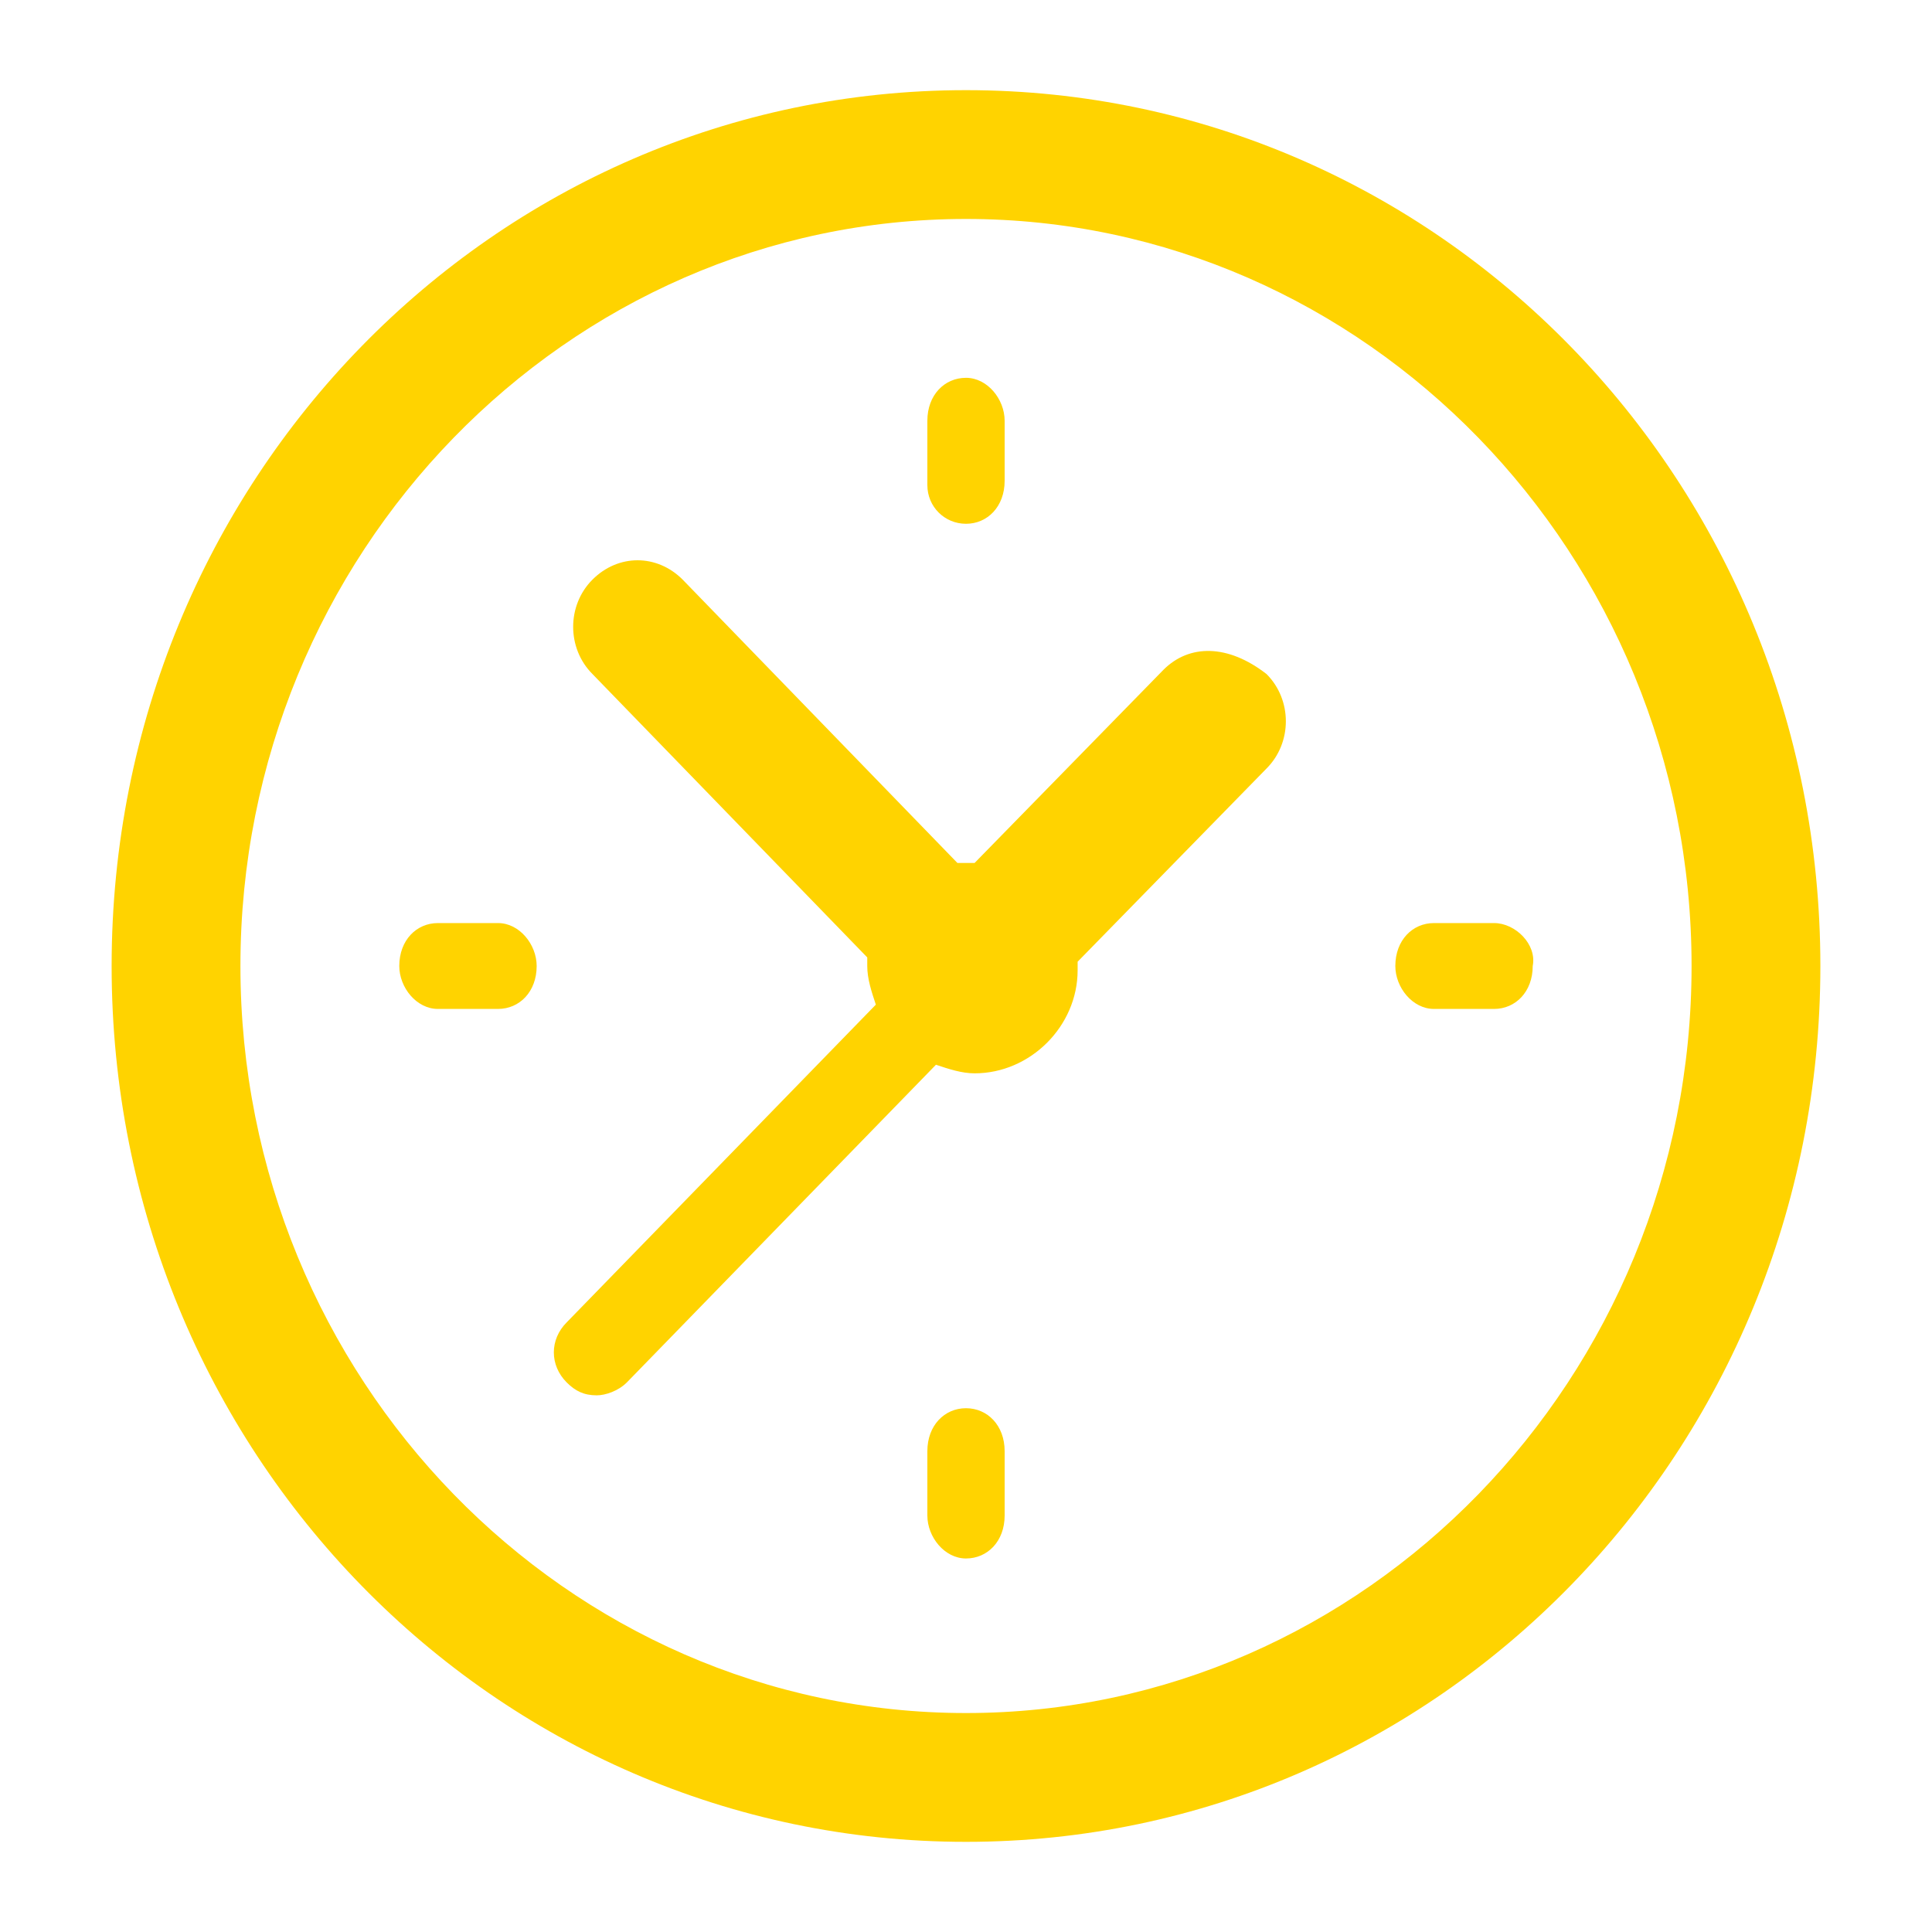 <svg xmlns="http://www.w3.org/2000/svg" xmlns:xlink="http://www.w3.org/1999/xlink" id="Capa_1" x="0px" y="0px" viewBox="0 0 45 45" style="enable-background:new 0 0 45 45;" xml:space="preserve">
<style type="text/css">
	.st0{fill:#FFD300;}
</style>
<g>
	<path class="st0" d="M22.5,2.1c-11,0-19.9,9.1-19.9,20.4s8.9,20.4,19.9,20.4s19.9-9.1,19.9-20.4S33.5,2.1,22.5,2.1z M22.5,39.9   c-9.3,0-16.9-7.8-16.9-17.4S13.2,5.1,22.5,5.1c9.3,0,16.9,7.8,16.9,17.4S31.8,39.9,22.5,39.9z"></path>
	<path class="st0" d="M27.1,15.6l-4.4,4.5c-0.1,0-0.1,0-0.2,0s-0.1,0-0.2,0l-6.4-6.6c-0.6-0.6-1.5-0.6-2.1,0c-0.6,0.6-0.6,1.6,0,2.2   l6.4,6.6c0,0.1,0,0.1,0,0.2c0,0.3,0.1,0.6,0.2,0.9l-7.2,7.4c-0.4,0.4-0.4,1,0,1.4c0.2,0.2,0.4,0.3,0.7,0.3c0.2,0,0.5-0.1,0.7-0.3   l7.2-7.4c0.3,0.1,0.6,0.2,0.9,0.2c1.3,0,2.4-1.1,2.4-2.4c0-0.1,0-0.1,0-0.2l4.4-4.5c0.6-0.6,0.6-1.6,0-2.2   C28.6,15,27.7,15,27.1,15.6z"></path>
	<path class="st0" d="M11.6,21.5h-1.4c-0.5,0-0.9,0.4-0.9,1c0,0.5,0.4,1,0.9,1h1.4c0.5,0,0.9-0.4,0.9-1C12.5,22,12.1,21.5,11.6,21.5   z"></path>
	<path class="st0" d="M22.5,12.2c0.5,0,0.9-0.4,0.9-1V9.8c0-0.5-0.4-1-0.9-1c-0.5,0-0.9,0.4-0.9,1v1.5C21.6,11.8,22,12.2,22.5,12.2z   "></path>
	<path class="st0" d="M34.8,21.5h-1.4c-0.5,0-0.9,0.4-0.9,1c0,0.5,0.4,1,0.9,1h1.4c0.5,0,0.9-0.4,0.9-1C35.8,22,35.3,21.5,34.8,21.5   z"></path>
	<path class="st0" d="M22.5,32.8c-0.5,0-0.9,0.4-0.9,1v1.5c0,0.5,0.4,1,0.9,1c0.5,0,0.9-0.4,0.9-1v-1.5C23.4,33.2,23,32.8,22.5,32.8   z"></path>
</g>
</svg>